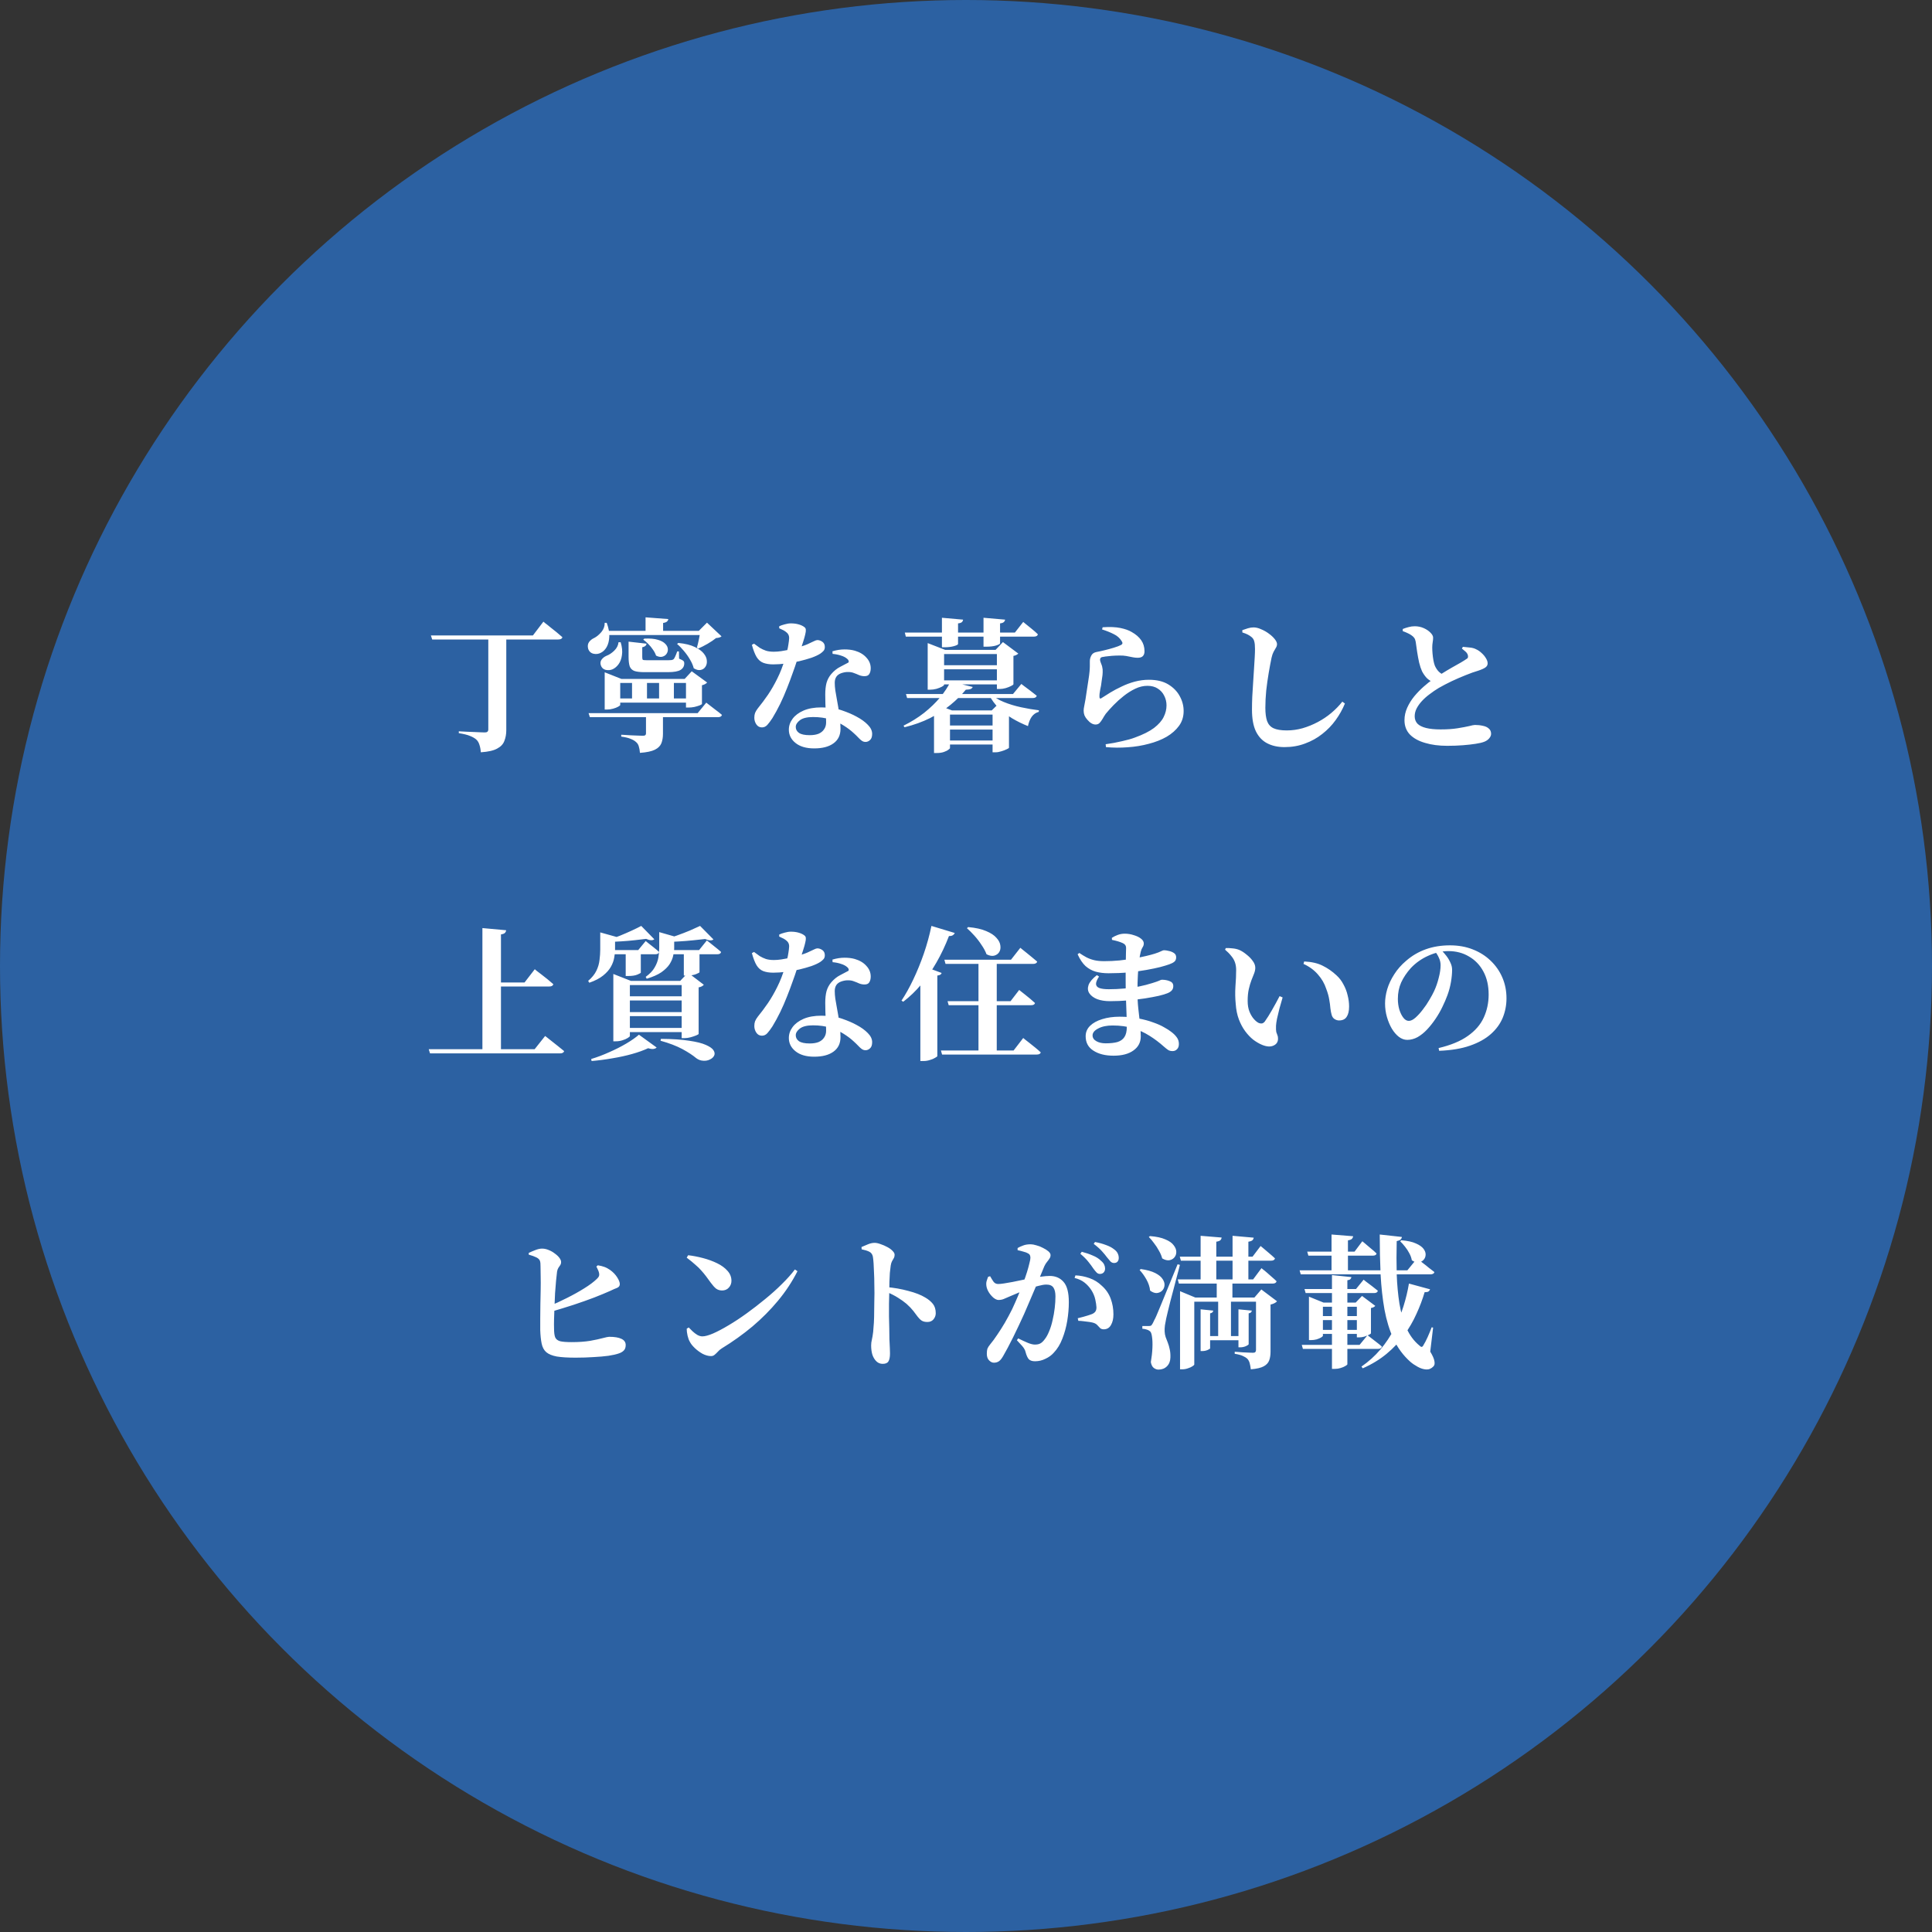 <svg width="188" height="188" viewBox="0 0 188 188" fill="none" xmlns="http://www.w3.org/2000/svg">
<rect x="0" y="0" width="188" height="188" fill="#333333" stroke="none"/>
<circle cx="94" cy="94" r="94" fill="#2C61A2"/>
<path d="M41.93 61.836H51.856L52.878 60.492C52.878 60.492 52.939 60.543 53.06 60.646C53.191 60.739 53.349 60.865 53.536 61.024C53.732 61.173 53.937 61.337 54.152 61.514C54.367 61.691 54.558 61.855 54.726 62.004C54.689 62.153 54.553 62.228 54.32 62.228H42.056L41.93 61.836ZM47.516 61.892H49.266V71.048C49.266 71.431 49.205 71.776 49.084 72.084C48.972 72.401 48.739 72.653 48.384 72.84C48.039 73.036 47.507 73.157 46.788 73.204C46.769 72.924 46.723 72.677 46.648 72.462C46.583 72.247 46.475 72.075 46.326 71.944C46.167 71.813 45.967 71.701 45.724 71.608C45.481 71.505 45.122 71.417 44.646 71.342V71.16C44.646 71.16 44.716 71.165 44.856 71.174C44.996 71.183 45.178 71.193 45.402 71.202C45.626 71.211 45.855 71.221 46.088 71.23C46.321 71.239 46.536 71.249 46.732 71.258C46.928 71.267 47.073 71.272 47.166 71.272C47.297 71.272 47.385 71.249 47.432 71.202C47.488 71.146 47.516 71.071 47.516 70.978V61.892ZM57.274 69.396H67.886L68.726 68.374C68.726 68.374 68.81 68.439 68.978 68.57C69.155 68.701 69.361 68.859 69.594 69.046C69.837 69.223 70.056 69.396 70.252 69.564C70.215 69.713 70.084 69.788 69.86 69.788H57.4L57.274 69.396ZM60.186 62.494H60.396C60.536 62.961 60.578 63.376 60.522 63.74C60.475 64.095 60.368 64.389 60.2 64.622C60.032 64.855 59.836 65.023 59.612 65.126C59.397 65.219 59.169 65.238 58.926 65.182C58.693 65.117 58.539 64.967 58.464 64.734C58.399 64.519 58.427 64.333 58.548 64.174C58.669 64.015 58.828 63.894 59.024 63.81C59.276 63.717 59.523 63.553 59.766 63.32C60.018 63.077 60.158 62.802 60.186 62.494ZM59.78 67.968H67.69V68.374H59.78V67.968ZM58.842 66.064V65.42L60.466 66.064H67.424V66.456H60.354V68.598C60.354 68.635 60.289 68.691 60.158 68.766C60.027 68.841 59.859 68.906 59.654 68.962C59.458 69.018 59.257 69.046 59.052 69.046H58.842V66.064ZM66.752 66.064H66.626L67.312 65.322L68.81 66.414C68.773 66.461 68.707 66.512 68.614 66.568C68.53 66.615 68.427 66.652 68.306 66.68V68.5C68.306 68.528 68.231 68.575 68.082 68.64C67.933 68.696 67.76 68.747 67.564 68.794C67.368 68.831 67.186 68.85 67.018 68.85H66.752V66.064ZM61.502 66.064H62.958V68.234H61.502V66.064ZM64.134 66.064H65.576V68.234H64.134V66.064ZM62.86 69.452H64.512V71.398C64.512 71.753 64.461 72.061 64.358 72.322C64.255 72.583 64.045 72.793 63.728 72.952C63.411 73.111 62.925 73.213 62.272 73.26C62.253 73.017 62.216 72.807 62.16 72.63C62.113 72.453 62.02 72.308 61.88 72.196C61.759 72.084 61.591 71.986 61.376 71.902C61.171 71.809 60.863 71.734 60.452 71.678V71.496C60.452 71.496 60.541 71.501 60.718 71.51C60.905 71.519 61.124 71.533 61.376 71.552C61.628 71.561 61.866 71.571 62.09 71.58C62.314 71.589 62.473 71.594 62.566 71.594C62.678 71.594 62.753 71.575 62.79 71.538C62.837 71.501 62.86 71.449 62.86 71.384V69.452ZM61.166 62.438L62.916 62.634C62.888 62.821 62.748 62.937 62.496 62.984V63.936C62.496 64.076 62.515 64.165 62.552 64.202C62.589 64.23 62.706 64.244 62.902 64.244H65.072C65.184 64.244 65.277 64.239 65.352 64.23C65.436 64.211 65.501 64.183 65.548 64.146C65.632 64.062 65.749 63.81 65.898 63.39H66.066L66.08 64.09C66.304 64.183 66.444 64.258 66.5 64.314C66.556 64.361 66.584 64.44 66.584 64.552C66.584 64.823 66.467 65.033 66.234 65.182C66.001 65.331 65.585 65.406 64.988 65.406H62.72C62.291 65.406 61.964 65.369 61.74 65.294C61.516 65.21 61.362 65.061 61.278 64.846C61.203 64.622 61.166 64.309 61.166 63.908V62.438ZM62.692 62.144C63.243 62.116 63.681 62.153 64.008 62.256C64.335 62.349 64.577 62.48 64.736 62.648C64.895 62.807 64.979 62.979 64.988 63.166C64.997 63.343 64.951 63.502 64.848 63.642C64.755 63.773 64.615 63.861 64.428 63.908C64.251 63.945 64.055 63.908 63.84 63.796C63.775 63.6 63.672 63.404 63.532 63.208C63.401 63.012 63.252 62.83 63.084 62.662C62.916 62.494 62.753 62.354 62.594 62.242L62.692 62.144ZM66.01 62.564C66.673 62.629 67.205 62.76 67.606 62.956C68.007 63.143 68.301 63.357 68.488 63.6C68.675 63.833 68.773 64.067 68.782 64.3C68.801 64.524 68.754 64.72 68.642 64.888C68.53 65.056 68.371 65.159 68.166 65.196C67.97 65.233 67.751 65.177 67.508 65.028C67.433 64.739 67.307 64.449 67.13 64.16C66.962 63.871 66.766 63.595 66.542 63.334C66.327 63.073 66.108 62.849 65.884 62.662L66.01 62.564ZM58.842 61.388H68.852V61.794H58.842V61.388ZM62.818 60.072L65.03 60.24C65.021 60.333 64.979 60.413 64.904 60.478C64.839 60.543 64.713 60.59 64.526 60.618V61.64H62.818V60.072ZM58.842 60.604H59.038C59.225 61.108 59.309 61.561 59.29 61.962C59.271 62.354 59.187 62.685 59.038 62.956C58.889 63.217 58.702 63.404 58.478 63.516C58.254 63.637 58.011 63.67 57.75 63.614C57.489 63.549 57.316 63.385 57.232 63.124C57.167 62.872 57.195 62.657 57.316 62.48C57.447 62.303 57.619 62.167 57.834 62.074C58.067 61.953 58.296 61.761 58.52 61.5C58.744 61.229 58.851 60.931 58.842 60.604ZM68.152 61.388H67.998L68.796 60.59L70.21 61.92C70.117 62.013 69.939 62.069 69.678 62.088C69.463 62.265 69.188 62.452 68.852 62.648C68.525 62.835 68.222 62.989 67.942 63.11L67.816 63.012C67.881 62.788 67.947 62.517 68.012 62.2C68.077 61.873 68.124 61.603 68.152 61.388ZM79.226 72.826C78.451 72.826 77.845 72.649 77.406 72.294C76.977 71.949 76.762 71.519 76.762 71.006C76.762 70.623 76.883 70.269 77.126 69.942C77.369 69.615 77.723 69.349 78.19 69.144C78.666 68.939 79.245 68.836 79.926 68.836C80.71 68.836 81.382 68.934 81.942 69.13C82.511 69.326 82.987 69.531 83.37 69.746C83.809 69.979 84.168 70.241 84.448 70.53C84.728 70.81 84.868 71.104 84.868 71.412C84.868 71.692 84.798 71.893 84.658 72.014C84.527 72.135 84.383 72.196 84.224 72.196C84.084 72.196 83.958 72.154 83.846 72.07C83.743 71.995 83.631 71.893 83.51 71.762C83.389 71.631 83.239 71.487 83.062 71.328C82.791 71.076 82.469 70.833 82.096 70.6C81.723 70.357 81.289 70.161 80.794 70.012C80.309 69.853 79.749 69.774 79.114 69.774C78.535 69.774 78.111 69.877 77.84 70.082C77.569 70.287 77.434 70.507 77.434 70.74C77.434 70.973 77.537 71.165 77.742 71.314C77.957 71.463 78.307 71.538 78.792 71.538C79.137 71.538 79.427 71.491 79.66 71.398C79.893 71.295 80.071 71.151 80.192 70.964C80.323 70.777 80.388 70.553 80.388 70.292C80.388 70.04 80.379 69.76 80.36 69.452C80.351 69.135 80.337 68.813 80.318 68.486C80.309 68.159 80.304 67.861 80.304 67.59C80.304 67.142 80.346 66.759 80.43 66.442C80.523 66.125 80.673 65.845 80.878 65.602C81.149 65.285 81.443 65.047 81.76 64.888C82.077 64.72 82.343 64.58 82.558 64.468C82.595 64.412 82.6 64.351 82.572 64.286C82.553 64.221 82.507 64.16 82.432 64.104C82.283 63.973 82.087 63.871 81.844 63.796C81.601 63.712 81.326 63.656 81.018 63.628L81.004 63.376C81.405 63.255 81.797 63.194 82.18 63.194C82.563 63.194 82.899 63.236 83.188 63.32C83.664 63.46 84.037 63.684 84.308 63.992C84.588 64.291 84.728 64.636 84.728 65.028C84.728 65.252 84.681 65.439 84.588 65.588C84.504 65.728 84.35 65.798 84.126 65.798C83.949 65.798 83.776 65.765 83.608 65.7C83.449 65.625 83.277 65.555 83.09 65.49C82.913 65.415 82.693 65.383 82.432 65.392C82.236 65.401 82.035 65.443 81.83 65.518C81.634 65.593 81.485 65.705 81.382 65.854C81.279 66.013 81.228 66.209 81.228 66.442C81.228 66.666 81.247 66.913 81.284 67.184C81.312 67.371 81.354 67.613 81.41 67.912C81.466 68.201 81.522 68.519 81.578 68.864C81.634 69.209 81.681 69.559 81.718 69.914C81.765 70.269 81.788 70.605 81.788 70.922C81.788 71.538 81.559 72.009 81.102 72.336C80.654 72.663 80.029 72.826 79.226 72.826ZM74.144 70.782C73.911 70.782 73.729 70.684 73.598 70.488C73.467 70.292 73.402 70.077 73.402 69.844C73.402 69.667 73.425 69.513 73.472 69.382C73.528 69.242 73.617 69.093 73.738 68.934C74.074 68.523 74.405 68.08 74.732 67.604C75.059 67.119 75.362 66.591 75.642 66.022C75.931 65.443 76.174 64.818 76.37 64.146C76.454 63.885 76.524 63.633 76.58 63.39C76.645 63.147 76.692 62.919 76.72 62.704C76.757 62.48 76.781 62.279 76.79 62.102C76.79 61.953 76.762 61.831 76.706 61.738C76.65 61.635 76.561 61.542 76.44 61.458C76.328 61.374 76.211 61.309 76.09 61.262C75.978 61.206 75.889 61.164 75.824 61.136V60.94C75.955 60.875 76.127 60.814 76.342 60.758C76.566 60.693 76.771 60.66 76.958 60.66C77.238 60.66 77.49 60.693 77.714 60.758C77.947 60.823 78.134 60.912 78.274 61.024C78.358 61.08 78.405 61.164 78.414 61.276C78.423 61.388 78.405 61.537 78.358 61.724C78.321 61.901 78.255 62.135 78.162 62.424C78.069 62.704 77.957 63.049 77.826 63.46C77.761 63.656 77.667 63.936 77.546 64.3C77.434 64.655 77.294 65.061 77.126 65.518C76.967 65.975 76.785 66.461 76.58 66.974C76.384 67.478 76.165 67.982 75.922 68.486C75.679 68.981 75.427 69.443 75.166 69.872C74.989 70.143 74.825 70.362 74.676 70.53C74.527 70.698 74.349 70.782 74.144 70.782ZM75.25 64.65C74.867 64.65 74.541 64.599 74.27 64.496C74.009 64.393 73.794 64.207 73.626 63.936C73.458 63.656 73.304 63.259 73.164 62.746L73.374 62.634C73.57 62.783 73.757 62.919 73.934 63.04C74.121 63.152 74.321 63.245 74.536 63.32C74.751 63.385 75.007 63.418 75.306 63.418C75.53 63.418 75.768 63.399 76.02 63.362C76.272 63.325 76.51 63.283 76.734 63.236C76.967 63.18 77.159 63.133 77.308 63.096C77.84 62.956 78.251 62.825 78.54 62.704C78.829 62.573 79.049 62.471 79.198 62.396C79.347 62.321 79.459 62.284 79.534 62.284C79.702 62.284 79.865 62.34 80.024 62.452C80.183 62.564 80.262 62.732 80.262 62.956C80.262 63.115 80.22 63.241 80.136 63.334C80.052 63.427 79.949 63.516 79.828 63.6C79.613 63.74 79.324 63.875 78.96 64.006C78.596 64.127 78.199 64.239 77.77 64.342C77.341 64.435 76.907 64.51 76.468 64.566C76.039 64.622 75.633 64.65 75.25 64.65ZM91.658 61.556V60.114L93.716 60.296C93.707 60.389 93.669 60.469 93.604 60.534C93.539 60.599 93.413 60.641 93.226 60.66V61.556H95.704V60.114L97.804 60.296C97.795 60.389 97.753 60.469 97.678 60.534C97.613 60.599 97.491 60.641 97.314 60.66V61.556H98.756L99.568 60.52C99.568 60.52 99.647 60.585 99.806 60.716C99.974 60.847 100.17 61.005 100.394 61.192C100.627 61.379 100.828 61.556 100.996 61.724C100.977 61.799 100.935 61.855 100.87 61.892C100.805 61.929 100.721 61.948 100.618 61.948H97.314V62.606C97.314 62.662 97.183 62.732 96.922 62.816C96.67 62.891 96.353 62.928 95.97 62.928H95.704V61.948H93.226V62.662C93.226 62.727 93.095 62.797 92.834 62.872C92.573 62.947 92.269 62.984 91.924 62.984H91.658V61.948H88.144L88.046 61.556H91.658ZM93.982 67.114C93.571 67.618 93.077 68.108 92.498 68.584C91.919 69.06 91.257 69.489 90.51 69.872C89.763 70.245 88.933 70.544 88.018 70.768L87.92 70.614C88.657 70.25 89.325 69.835 89.922 69.368C90.519 68.892 91.037 68.393 91.476 67.87C91.915 67.338 92.255 66.82 92.498 66.316L94.654 66.848C94.617 66.932 94.551 66.997 94.458 67.044C94.365 67.081 94.206 67.105 93.982 67.114ZM96.418 67.534C96.726 67.833 97.141 68.089 97.664 68.304C98.187 68.519 98.751 68.691 99.358 68.822C99.965 68.953 100.543 69.051 101.094 69.116L101.08 69.27C100.8 69.345 100.571 69.503 100.394 69.746C100.226 69.989 100.105 70.292 100.03 70.656C99.489 70.441 98.975 70.189 98.49 69.9C98.014 69.611 97.58 69.279 97.188 68.906C96.805 68.523 96.493 68.099 96.25 67.632L96.418 67.534ZM99.386 66.554C99.386 66.554 99.47 66.619 99.638 66.75C99.806 66.871 100.007 67.021 100.24 67.198C100.473 67.375 100.688 67.543 100.884 67.702C100.847 67.851 100.716 67.926 100.492 67.926H88.27L88.158 67.534H98.574L99.386 66.554ZM91.868 66.638C91.868 66.685 91.798 66.745 91.658 66.82C91.518 66.895 91.341 66.965 91.126 67.03C90.921 67.086 90.706 67.114 90.482 67.114H90.272V63.236V62.578L91.966 63.236H97.986V63.642H91.868V66.638ZM96.502 69.13L97.16 68.486L98.434 69.452C98.397 69.517 98.313 69.564 98.182 69.592V72.756C98.182 72.793 98.107 72.845 97.958 72.91C97.809 72.985 97.636 73.05 97.44 73.106C97.244 73.171 97.057 73.204 96.88 73.204H96.586V69.13H96.502ZM96.88 63.236L97.594 62.48L99.092 63.6C99.055 63.637 98.994 63.679 98.91 63.726C98.835 63.773 98.737 63.805 98.616 63.824V66.582C98.616 66.619 98.541 66.675 98.392 66.75C98.252 66.825 98.075 66.895 97.86 66.96C97.655 67.016 97.463 67.044 97.286 67.044H97.006V63.236H96.88ZM97.958 66.204V66.596H91.028V66.204H97.958ZM97.944 64.734V65.126H91.028V64.734H97.944ZM92.442 72.798C92.442 72.826 92.391 72.877 92.288 72.952C92.185 73.036 92.036 73.111 91.84 73.176C91.653 73.241 91.429 73.274 91.168 73.274H90.888V69.326L91.448 68.682L92.638 69.13H92.442V72.798ZM97.272 72.056V72.448H91.588V72.056H97.272ZM97.244 70.6V70.992H91.574V70.6H97.244ZM97.23 69.13V69.536H91.532V69.13H97.23ZM107.59 72.42C108.141 72.345 108.668 72.247 109.172 72.126C109.685 72.014 110.101 71.897 110.418 71.776C111.221 71.487 111.846 71.174 112.294 70.838C112.742 70.493 113.055 70.138 113.232 69.774C113.419 69.401 113.512 69.023 113.512 68.64C113.512 68.304 113.437 67.991 113.288 67.702C113.148 67.413 112.938 67.179 112.658 67.002C112.387 66.825 112.051 66.736 111.65 66.736C111.258 66.736 110.866 66.829 110.474 67.016C110.082 67.203 109.704 67.441 109.34 67.73C108.985 68.01 108.659 68.304 108.36 68.612C108.061 68.92 107.809 69.2 107.604 69.452C107.492 69.611 107.389 69.774 107.296 69.942C107.203 70.101 107.105 70.236 107.002 70.348C106.899 70.451 106.769 70.502 106.61 70.502C106.339 70.502 106.073 70.348 105.812 70.04C105.691 69.909 105.597 69.769 105.532 69.62C105.476 69.471 105.448 69.317 105.448 69.158C105.448 69.027 105.467 68.878 105.504 68.71C105.541 68.533 105.583 68.309 105.63 68.038C105.667 67.814 105.709 67.534 105.756 67.198C105.812 66.862 105.863 66.526 105.91 66.19C105.966 65.845 106.003 65.56 106.022 65.336C106.041 65.131 106.05 64.958 106.05 64.818C106.05 64.678 106.05 64.519 106.05 64.342C106.05 64.155 106.097 63.973 106.19 63.796C106.283 63.609 106.451 63.493 106.694 63.446C106.899 63.409 107.156 63.353 107.464 63.278C107.781 63.203 108.089 63.119 108.388 63.026C108.696 62.933 108.929 62.844 109.088 62.76C109.247 62.676 109.265 62.55 109.144 62.382C108.967 62.093 108.715 61.869 108.388 61.71C108.061 61.542 107.679 61.388 107.24 61.248L107.296 61.038C107.996 60.991 108.57 61.015 109.018 61.108C109.475 61.201 109.844 61.332 110.124 61.5C110.525 61.724 110.833 61.99 111.048 62.298C111.263 62.606 111.37 62.965 111.37 63.376C111.37 63.572 111.319 63.726 111.216 63.838C111.113 63.95 110.945 64.006 110.712 64.006C110.553 64.006 110.404 63.992 110.264 63.964C110.133 63.936 109.989 63.908 109.83 63.88C109.681 63.843 109.499 63.815 109.284 63.796C109.069 63.787 108.831 63.787 108.57 63.796C108.318 63.805 108.08 63.824 107.856 63.852C107.641 63.871 107.473 63.894 107.352 63.922C107.231 63.931 107.147 63.964 107.1 64.02C107.063 64.076 107.044 64.127 107.044 64.174C107.044 64.286 107.081 64.426 107.156 64.594C107.231 64.762 107.277 64.944 107.296 65.14C107.305 65.336 107.301 65.523 107.282 65.7C107.263 65.868 107.235 66.064 107.198 66.288C107.17 66.568 107.123 66.843 107.058 67.114C107.002 67.385 106.979 67.623 106.988 67.828C106.997 67.977 107.058 68.015 107.17 67.94C107.422 67.781 107.711 67.599 108.038 67.394C108.374 67.189 108.743 66.993 109.144 66.806C109.545 66.61 109.97 66.451 110.418 66.33C110.875 66.209 111.337 66.148 111.804 66.148C112.56 66.148 113.185 66.297 113.68 66.596C114.175 66.895 114.548 67.277 114.8 67.744C115.052 68.201 115.178 68.682 115.178 69.186C115.178 69.737 115.029 70.217 114.73 70.628C114.431 71.039 114.03 71.393 113.526 71.692C113.022 71.981 112.443 72.21 111.79 72.378C111.137 72.555 110.455 72.667 109.746 72.714C109.037 72.77 108.327 72.765 107.618 72.7L107.59 72.42ZM124.992 72.7C124.339 72.7 123.774 72.574 123.298 72.322C122.831 72.079 122.467 71.692 122.206 71.16C121.954 70.628 121.828 69.928 121.828 69.06C121.828 68.659 121.837 68.234 121.856 67.786C121.884 67.329 121.912 66.876 121.94 66.428C121.968 65.971 121.996 65.532 122.024 65.112C122.052 64.692 122.075 64.314 122.094 63.978C122.113 63.642 122.122 63.371 122.122 63.166C122.122 62.83 122.099 62.583 122.052 62.424C122.015 62.256 121.931 62.116 121.8 62.004C121.679 61.901 121.553 61.817 121.422 61.752C121.301 61.687 121.123 61.617 120.89 61.542V61.318C121.077 61.253 121.259 61.192 121.436 61.136C121.623 61.08 121.805 61.052 121.982 61.052C122.215 61.052 122.463 61.113 122.724 61.234C122.995 61.346 123.242 61.486 123.466 61.654C123.699 61.822 123.891 61.999 124.04 62.186C124.189 62.373 124.264 62.536 124.264 62.676C124.264 62.807 124.227 62.928 124.152 63.04C124.087 63.152 124.012 63.283 123.928 63.432C123.853 63.572 123.788 63.763 123.732 64.006C123.639 64.454 123.545 64.953 123.452 65.504C123.359 66.055 123.279 66.619 123.214 67.198C123.158 67.777 123.13 68.337 123.13 68.878C123.13 69.41 123.186 69.839 123.298 70.166C123.419 70.493 123.629 70.726 123.928 70.866C124.236 71.006 124.665 71.076 125.216 71.076C125.729 71.076 126.238 71.006 126.742 70.866C127.255 70.717 127.75 70.516 128.226 70.264C128.702 70.012 129.141 69.718 129.542 69.382C129.953 69.037 130.312 68.668 130.62 68.276L130.872 68.458C130.639 69.027 130.335 69.569 129.962 70.082C129.598 70.586 129.164 71.034 128.66 71.426C128.165 71.818 127.61 72.126 126.994 72.35C126.387 72.583 125.72 72.7 124.992 72.7ZM140.826 72.574C140.023 72.574 139.309 72.481 138.684 72.294C138.059 72.117 137.564 71.846 137.2 71.482C136.845 71.109 136.668 70.642 136.668 70.082C136.668 69.662 136.757 69.256 136.934 68.864C137.111 68.472 137.34 68.103 137.62 67.758C137.909 67.413 138.213 67.1 138.53 66.82C138.847 66.54 139.146 66.302 139.426 66.106C139.687 65.929 139.981 65.742 140.308 65.546C140.635 65.341 140.961 65.145 141.288 64.958C141.615 64.771 141.904 64.608 142.156 64.468C142.408 64.319 142.585 64.207 142.688 64.132C142.781 64.085 142.833 64.029 142.842 63.964C142.861 63.899 142.856 63.819 142.828 63.726C142.781 63.595 142.702 63.483 142.59 63.39C142.478 63.287 142.366 63.194 142.254 63.11L142.352 62.942C142.595 62.961 142.823 62.984 143.038 63.012C143.262 63.031 143.463 63.087 143.64 63.18C143.827 63.264 144.004 63.385 144.172 63.544C144.349 63.703 144.489 63.871 144.592 64.048C144.704 64.225 144.76 64.393 144.76 64.552C144.76 64.711 144.69 64.841 144.55 64.944C144.41 65.047 144.172 65.154 143.836 65.266C143.481 65.369 143.075 65.513 142.618 65.7C142.17 65.877 141.717 66.073 141.26 66.288C140.812 66.503 140.392 66.722 140 66.946C139.692 67.133 139.398 67.333 139.118 67.548C138.838 67.753 138.586 67.977 138.362 68.22C138.147 68.453 137.975 68.696 137.844 68.948C137.723 69.191 137.662 69.443 137.662 69.704C137.662 69.984 137.751 70.222 137.928 70.418C138.115 70.605 138.395 70.745 138.768 70.838C139.141 70.931 139.613 70.978 140.182 70.978C140.826 70.978 141.377 70.941 141.834 70.866C142.301 70.791 142.674 70.721 142.954 70.656C143.234 70.581 143.425 70.544 143.528 70.544C143.799 70.544 144.055 70.572 144.298 70.628C144.541 70.675 144.732 70.763 144.872 70.894C145.021 71.015 145.096 71.188 145.096 71.412C145.096 71.561 145.031 71.711 144.9 71.86C144.779 72 144.62 72.107 144.424 72.182C144.237 72.257 143.962 72.322 143.598 72.378C143.243 72.434 142.828 72.481 142.352 72.518C141.885 72.555 141.377 72.574 140.826 72.574ZM139.524 66.414C139.244 66.302 139.011 66.153 138.824 65.966C138.647 65.77 138.497 65.555 138.376 65.322C138.273 65.098 138.18 64.818 138.096 64.482C138.021 64.146 137.956 63.796 137.9 63.432C137.844 63.068 137.797 62.741 137.76 62.452C137.732 62.293 137.685 62.167 137.62 62.074C137.555 61.981 137.452 61.887 137.312 61.794C137.2 61.719 137.069 61.649 136.92 61.584C136.78 61.519 136.64 61.463 136.5 61.416V61.206C136.687 61.131 136.873 61.071 137.06 61.024C137.256 60.968 137.457 60.94 137.662 60.94C137.979 60.94 138.273 61.001 138.544 61.122C138.815 61.243 139.034 61.393 139.202 61.57C139.37 61.738 139.454 61.897 139.454 62.046C139.454 62.186 139.44 62.335 139.412 62.494C139.384 62.653 139.37 62.825 139.37 63.012C139.37 63.189 139.379 63.385 139.398 63.6C139.417 63.815 139.445 64.029 139.482 64.244C139.519 64.449 139.566 64.627 139.622 64.776C139.725 65.009 139.855 65.205 140.014 65.364C140.173 65.513 140.364 65.635 140.588 65.728L139.524 66.414ZM46.942 90.31L49.252 90.52C49.243 90.623 49.201 90.711 49.126 90.786C49.061 90.851 48.935 90.898 48.748 90.926V102.322H46.942V90.31ZM47.95 95.602H51.044L52.038 94.314C52.038 94.314 52.099 94.365 52.22 94.468C52.351 94.561 52.509 94.683 52.696 94.832C52.883 94.972 53.079 95.126 53.284 95.294C53.489 95.462 53.676 95.621 53.844 95.77C53.807 95.919 53.676 95.994 53.452 95.994H47.95V95.602ZM41.72 102.098H52.024L53.046 100.81C53.046 100.81 53.107 100.857 53.228 100.95C53.349 101.043 53.508 101.169 53.704 101.328C53.9 101.477 54.101 101.636 54.306 101.804C54.521 101.972 54.717 102.131 54.894 102.28C54.857 102.429 54.721 102.504 54.488 102.504H41.846L41.72 102.098ZM66.542 92.452H68.068V94.608C68.068 94.636 67.956 94.697 67.732 94.79C67.508 94.883 67.205 94.93 66.822 94.93H66.542V92.452ZM64.148 90.702L65.954 91.22C65.926 91.313 65.809 91.374 65.604 91.402V92.27C65.604 92.485 65.571 92.727 65.506 92.998C65.45 93.269 65.333 93.544 65.156 93.824C64.979 94.095 64.713 94.356 64.358 94.608C64.003 94.851 63.527 95.061 62.93 95.238L62.832 95.056C63.233 94.767 63.523 94.463 63.7 94.146C63.887 93.829 64.008 93.511 64.064 93.194C64.12 92.867 64.148 92.555 64.148 92.256V90.702ZM64.792 92.452H68.026L68.782 91.514C68.782 91.514 68.861 91.575 69.02 91.696C69.179 91.817 69.365 91.967 69.58 92.144C69.795 92.312 69.991 92.475 70.168 92.634C70.14 92.783 70.014 92.858 69.79 92.858H64.792V92.452ZM68.124 90.1L69.426 91.416C69.258 91.547 68.987 91.533 68.614 91.374C68.278 91.411 67.886 91.453 67.438 91.5C66.99 91.547 66.523 91.584 66.038 91.612C65.562 91.64 65.1 91.659 64.652 91.668L64.582 91.458C64.983 91.337 65.408 91.197 65.856 91.038C66.304 90.879 66.729 90.716 67.13 90.548C67.531 90.371 67.863 90.221 68.124 90.1ZM60.886 92.452H62.356V94.65C62.356 94.678 62.249 94.739 62.034 94.832C61.819 94.925 61.521 94.972 61.138 94.972H60.886V92.452ZM58.408 90.73L60.214 91.234C60.186 91.327 60.065 91.388 59.85 91.416V92.41C59.85 92.643 59.822 92.905 59.766 93.194C59.719 93.483 59.612 93.777 59.444 94.076C59.276 94.375 59.024 94.659 58.688 94.93C58.352 95.201 57.904 95.434 57.344 95.63L57.232 95.448C57.596 95.14 57.862 94.813 58.03 94.468C58.198 94.123 58.301 93.773 58.338 93.418C58.385 93.054 58.408 92.713 58.408 92.396V90.73ZM59.248 92.452H62.104L62.832 91.57C62.832 91.57 62.907 91.631 63.056 91.752C63.205 91.864 63.383 92.004 63.588 92.172C63.793 92.331 63.975 92.485 64.134 92.634C64.106 92.783 63.985 92.858 63.77 92.858H59.248V92.452ZM62.398 90.1L63.672 91.402C63.504 91.533 63.238 91.519 62.874 91.36C62.566 91.397 62.207 91.439 61.796 91.486C61.385 91.533 60.956 91.57 60.508 91.598C60.069 91.626 59.645 91.649 59.234 91.668L59.192 91.458C59.547 91.346 59.925 91.211 60.326 91.052C60.737 90.884 61.124 90.716 61.488 90.548C61.852 90.38 62.155 90.231 62.398 90.1ZM60.48 96.946H67.13V97.352H60.48V96.946ZM60.48 98.486H67.13V98.878H60.48V98.486ZM60.48 100.026H67.13V100.432H60.48V100.026ZM66.332 95.448H66.192L66.948 94.65L68.488 95.826C68.451 95.873 68.385 95.924 68.292 95.98C68.208 96.027 68.105 96.059 67.984 96.078V100.6C67.984 100.637 67.905 100.689 67.746 100.754C67.587 100.819 67.405 100.88 67.2 100.936C66.995 100.992 66.799 101.02 66.612 101.02H66.332V95.448ZM59.682 95.448V94.776L61.39 95.448H67.228V95.854H61.292V100.81C61.292 100.857 61.222 100.922 61.082 101.006C60.951 101.09 60.779 101.165 60.564 101.23C60.359 101.295 60.144 101.328 59.92 101.328H59.682V95.448ZM62.174 100.684L63.896 101.93C63.831 102.005 63.728 102.051 63.588 102.07C63.457 102.089 63.285 102.065 63.07 102C62.631 102.205 62.113 102.392 61.516 102.56C60.919 102.728 60.279 102.868 59.598 102.98C58.917 103.101 58.24 103.19 57.568 103.246L57.526 103.05C58.114 102.873 58.707 102.649 59.304 102.378C59.901 102.117 60.452 101.837 60.956 101.538C61.46 101.239 61.866 100.955 62.174 100.684ZM64.316 101.09C65.445 101.099 66.36 101.16 67.06 101.272C67.769 101.375 68.311 101.51 68.684 101.678C69.067 101.846 69.314 102.019 69.426 102.196C69.547 102.383 69.571 102.555 69.496 102.714C69.421 102.873 69.286 102.999 69.09 103.092C68.894 103.195 68.675 103.237 68.432 103.218C68.189 103.209 67.961 103.125 67.746 102.966C67.429 102.695 66.981 102.401 66.402 102.084C65.823 101.776 65.114 101.505 64.274 101.272L64.316 101.09ZM79.226 102.826C78.451 102.826 77.845 102.649 77.406 102.294C76.977 101.949 76.762 101.519 76.762 101.006C76.762 100.623 76.883 100.269 77.126 99.942C77.369 99.615 77.723 99.349 78.19 99.144C78.666 98.939 79.245 98.836 79.926 98.836C80.71 98.836 81.382 98.934 81.942 99.13C82.511 99.326 82.987 99.531 83.37 99.746C83.809 99.979 84.168 100.241 84.448 100.53C84.728 100.81 84.868 101.104 84.868 101.412C84.868 101.692 84.798 101.893 84.658 102.014C84.527 102.135 84.383 102.196 84.224 102.196C84.084 102.196 83.958 102.154 83.846 102.07C83.743 101.995 83.631 101.893 83.51 101.762C83.389 101.631 83.239 101.487 83.062 101.328C82.791 101.076 82.469 100.833 82.096 100.6C81.723 100.357 81.289 100.161 80.794 100.012C80.309 99.853 79.749 99.774 79.114 99.774C78.535 99.774 78.111 99.877 77.84 100.082C77.569 100.287 77.434 100.507 77.434 100.74C77.434 100.973 77.537 101.165 77.742 101.314C77.957 101.463 78.307 101.538 78.792 101.538C79.137 101.538 79.427 101.491 79.66 101.398C79.893 101.295 80.071 101.151 80.192 100.964C80.323 100.777 80.388 100.553 80.388 100.292C80.388 100.04 80.379 99.76 80.36 99.452C80.351 99.135 80.337 98.813 80.318 98.486C80.309 98.159 80.304 97.861 80.304 97.59C80.304 97.142 80.346 96.759 80.43 96.442C80.523 96.125 80.673 95.845 80.878 95.602C81.149 95.285 81.443 95.047 81.76 94.888C82.077 94.72 82.343 94.58 82.558 94.468C82.595 94.412 82.6 94.351 82.572 94.286C82.553 94.221 82.507 94.16 82.432 94.104C82.283 93.973 82.087 93.871 81.844 93.796C81.601 93.712 81.326 93.656 81.018 93.628L81.004 93.376C81.405 93.255 81.797 93.194 82.18 93.194C82.563 93.194 82.899 93.236 83.188 93.32C83.664 93.46 84.037 93.684 84.308 93.992C84.588 94.291 84.728 94.636 84.728 95.028C84.728 95.252 84.681 95.439 84.588 95.588C84.504 95.728 84.35 95.798 84.126 95.798C83.949 95.798 83.776 95.765 83.608 95.7C83.449 95.625 83.277 95.555 83.09 95.49C82.913 95.415 82.693 95.383 82.432 95.392C82.236 95.401 82.035 95.443 81.83 95.518C81.634 95.593 81.485 95.705 81.382 95.854C81.279 96.013 81.228 96.209 81.228 96.442C81.228 96.666 81.247 96.913 81.284 97.184C81.312 97.371 81.354 97.613 81.41 97.912C81.466 98.201 81.522 98.519 81.578 98.864C81.634 99.209 81.681 99.559 81.718 99.914C81.765 100.269 81.788 100.605 81.788 100.922C81.788 101.538 81.559 102.009 81.102 102.336C80.654 102.663 80.029 102.826 79.226 102.826ZM74.144 100.782C73.911 100.782 73.729 100.684 73.598 100.488C73.467 100.292 73.402 100.077 73.402 99.844C73.402 99.667 73.425 99.513 73.472 99.382C73.528 99.242 73.617 99.093 73.738 98.934C74.074 98.523 74.405 98.08 74.732 97.604C75.059 97.119 75.362 96.591 75.642 96.022C75.931 95.443 76.174 94.818 76.37 94.146C76.454 93.885 76.524 93.633 76.58 93.39C76.645 93.147 76.692 92.919 76.72 92.704C76.757 92.48 76.781 92.279 76.79 92.102C76.79 91.953 76.762 91.831 76.706 91.738C76.65 91.635 76.561 91.542 76.44 91.458C76.328 91.374 76.211 91.309 76.09 91.262C75.978 91.206 75.889 91.164 75.824 91.136V90.94C75.955 90.875 76.127 90.814 76.342 90.758C76.566 90.693 76.771 90.66 76.958 90.66C77.238 90.66 77.49 90.693 77.714 90.758C77.947 90.823 78.134 90.912 78.274 91.024C78.358 91.08 78.405 91.164 78.414 91.276C78.423 91.388 78.405 91.537 78.358 91.724C78.321 91.901 78.255 92.135 78.162 92.424C78.069 92.704 77.957 93.049 77.826 93.46C77.761 93.656 77.667 93.936 77.546 94.3C77.434 94.655 77.294 95.061 77.126 95.518C76.967 95.975 76.785 96.461 76.58 96.974C76.384 97.478 76.165 97.982 75.922 98.486C75.679 98.981 75.427 99.443 75.166 99.872C74.989 100.143 74.825 100.362 74.676 100.53C74.527 100.698 74.349 100.782 74.144 100.782ZM75.25 94.65C74.867 94.65 74.541 94.599 74.27 94.496C74.009 94.393 73.794 94.207 73.626 93.936C73.458 93.656 73.304 93.259 73.164 92.746L73.374 92.634C73.57 92.783 73.757 92.919 73.934 93.04C74.121 93.152 74.321 93.245 74.536 93.32C74.751 93.385 75.007 93.418 75.306 93.418C75.53 93.418 75.768 93.399 76.02 93.362C76.272 93.325 76.51 93.283 76.734 93.236C76.967 93.18 77.159 93.133 77.308 93.096C77.84 92.956 78.251 92.825 78.54 92.704C78.829 92.573 79.049 92.471 79.198 92.396C79.347 92.321 79.459 92.284 79.534 92.284C79.702 92.284 79.865 92.34 80.024 92.452C80.183 92.564 80.262 92.732 80.262 92.956C80.262 93.115 80.22 93.241 80.136 93.334C80.052 93.427 79.949 93.516 79.828 93.6C79.613 93.74 79.324 93.875 78.96 94.006C78.596 94.127 78.199 94.239 77.77 94.342C77.341 94.435 76.907 94.51 76.468 94.566C76.039 94.622 75.633 94.65 75.25 94.65ZM91.896 93.39H98.378L99.288 92.228C99.288 92.228 99.344 92.275 99.456 92.368C99.568 92.452 99.708 92.564 99.876 92.704C100.044 92.835 100.221 92.979 100.408 93.138C100.595 93.287 100.767 93.432 100.926 93.572C100.889 93.721 100.753 93.796 100.52 93.796H92.008L91.896 93.39ZM92.204 97.422H98.336L99.176 96.33C99.176 96.33 99.227 96.372 99.33 96.456C99.433 96.531 99.563 96.633 99.722 96.764C99.89 96.895 100.063 97.035 100.24 97.184C100.417 97.333 100.576 97.473 100.716 97.604C100.679 97.744 100.553 97.814 100.338 97.814H92.316L92.204 97.422ZM91.56 102.224H98.63L99.568 101.006C99.568 101.006 99.624 101.053 99.736 101.146C99.857 101.239 100.007 101.356 100.184 101.496C100.361 101.636 100.548 101.785 100.744 101.944C100.94 102.103 101.117 102.257 101.276 102.406C101.239 102.546 101.108 102.616 100.884 102.616H91.672L91.56 102.224ZM94.206 90.212C94.934 90.277 95.522 90.408 95.97 90.604C96.418 90.791 96.749 91.01 96.964 91.262C97.188 91.505 97.314 91.752 97.342 92.004C97.379 92.256 97.342 92.471 97.23 92.648C97.118 92.825 96.95 92.942 96.726 92.998C96.511 93.045 96.269 92.998 95.998 92.858C95.886 92.559 95.723 92.256 95.508 91.948C95.303 91.631 95.074 91.332 94.822 91.052C94.57 90.772 94.327 90.529 94.094 90.324L94.206 90.212ZM95.214 93.502H96.992V102.462H95.214V93.502ZM89.558 94.608L89.978 94.062L91.63 94.678C91.611 94.743 91.569 94.799 91.504 94.846C91.439 94.883 91.341 94.911 91.21 94.93V102.77C91.201 102.807 91.126 102.863 90.986 102.938C90.855 103.022 90.687 103.092 90.482 103.148C90.286 103.213 90.081 103.246 89.866 103.246H89.558V94.608ZM90.636 90.1L92.904 90.786C92.867 90.879 92.801 90.954 92.708 91.01C92.624 91.066 92.503 91.089 92.344 91.08C91.989 92.004 91.583 92.863 91.126 93.656C90.678 94.44 90.183 95.154 89.642 95.798C89.11 96.433 88.527 96.993 87.892 97.478L87.724 97.366C88.116 96.778 88.499 96.092 88.872 95.308C89.245 94.524 89.586 93.689 89.894 92.802C90.202 91.906 90.449 91.005 90.636 90.1ZM108.36 102.728C107.557 102.728 106.904 102.565 106.4 102.238C105.896 101.921 105.644 101.454 105.644 100.838C105.644 100.437 105.789 100.096 106.078 99.816C106.367 99.536 106.759 99.321 107.254 99.172C107.758 99.013 108.323 98.934 108.948 98.934C109.62 98.934 110.227 98.99 110.768 99.102C111.319 99.205 111.804 99.335 112.224 99.494C112.653 99.643 113.008 99.802 113.288 99.97C113.577 100.129 113.797 100.269 113.946 100.39C114.179 100.558 114.366 100.74 114.506 100.936C114.646 101.123 114.716 101.337 114.716 101.58C114.716 101.813 114.655 101.986 114.534 102.098C114.422 102.219 114.277 102.28 114.1 102.28C113.923 102.28 113.778 102.243 113.666 102.168C113.554 102.093 113.419 101.986 113.26 101.846C112.812 101.445 112.341 101.09 111.846 100.782C111.361 100.474 110.824 100.231 110.236 100.054C109.657 99.877 108.999 99.788 108.262 99.788C107.693 99.788 107.226 99.886 106.862 100.082C106.498 100.269 106.316 100.493 106.316 100.754C106.316 100.987 106.437 101.174 106.68 101.314C106.923 101.454 107.226 101.524 107.59 101.524C108.057 101.524 108.439 101.482 108.738 101.398C109.037 101.305 109.261 101.146 109.41 100.922C109.569 100.689 109.648 100.357 109.648 99.928C109.648 99.564 109.639 99.139 109.62 98.654C109.601 98.159 109.583 97.646 109.564 97.114C109.545 96.573 109.536 96.041 109.536 95.518C109.536 95.219 109.536 94.907 109.536 94.58C109.545 94.244 109.55 93.922 109.55 93.614C109.559 93.297 109.564 93.021 109.564 92.788C109.573 92.555 109.578 92.382 109.578 92.27C109.578 92.13 109.55 92.027 109.494 91.962C109.447 91.887 109.363 91.822 109.242 91.766C109.093 91.701 108.939 91.645 108.78 91.598C108.621 91.551 108.43 91.505 108.206 91.458L108.192 91.262C108.36 91.15 108.547 91.057 108.752 90.982C108.967 90.898 109.2 90.856 109.452 90.856C109.751 90.856 110.04 90.903 110.32 90.996C110.609 91.08 110.843 91.192 111.02 91.332C111.207 91.472 111.3 91.631 111.3 91.808C111.3 91.939 111.263 92.06 111.188 92.172C111.113 92.284 111.053 92.429 111.006 92.606C110.95 92.821 110.894 93.129 110.838 93.53C110.791 93.922 110.754 94.37 110.726 94.874C110.698 95.369 110.684 95.887 110.684 96.428C110.684 97.081 110.712 97.655 110.768 98.15C110.824 98.635 110.875 99.093 110.922 99.522C110.978 99.951 111.006 100.395 111.006 100.852C111.006 101.421 110.773 101.874 110.306 102.21C109.839 102.555 109.191 102.728 108.36 102.728ZM108.01 97.422C107.534 97.422 107.119 97.357 106.764 97.226C106.419 97.086 106.167 96.899 106.008 96.666C105.849 96.433 105.821 96.162 105.924 95.854C106.036 95.546 106.307 95.224 106.736 94.888L106.946 95.028C106.741 95.336 106.643 95.583 106.652 95.77C106.671 95.947 106.783 96.073 106.988 96.148C107.203 96.223 107.506 96.26 107.898 96.26C108.411 96.26 108.915 96.237 109.41 96.19C109.905 96.143 110.381 96.078 110.838 95.994C111.295 95.901 111.729 95.789 112.14 95.658C112.439 95.565 112.653 95.49 112.784 95.434C112.915 95.369 113.003 95.336 113.05 95.336C113.339 95.336 113.596 95.383 113.82 95.476C114.053 95.56 114.17 95.719 114.17 95.952C114.17 96.139 114.114 96.288 114.002 96.4C113.899 96.503 113.764 96.587 113.596 96.652C113.419 96.727 113.139 96.811 112.756 96.904C112.373 96.988 111.921 97.072 111.398 97.156C110.885 97.231 110.334 97.296 109.746 97.352C109.167 97.399 108.589 97.422 108.01 97.422ZM107.87 94.706C107.413 94.706 106.997 94.655 106.624 94.552C106.26 94.449 105.929 94.267 105.63 94.006C105.341 93.735 105.084 93.353 104.86 92.858L105.028 92.732C105.261 92.891 105.49 93.031 105.714 93.152C105.947 93.273 106.199 93.367 106.47 93.432C106.741 93.497 107.067 93.53 107.45 93.53C107.945 93.53 108.439 93.507 108.934 93.46C109.429 93.404 109.895 93.339 110.334 93.264C110.782 93.189 111.179 93.11 111.524 93.026C111.879 92.942 112.159 92.867 112.364 92.802C112.653 92.709 112.859 92.629 112.98 92.564C113.111 92.499 113.204 92.466 113.26 92.466C113.391 92.466 113.549 92.489 113.736 92.536C113.923 92.573 114.086 92.639 114.226 92.732C114.375 92.825 114.45 92.965 114.45 93.152C114.45 93.348 114.389 93.493 114.268 93.586C114.156 93.679 113.993 93.763 113.778 93.838C113.573 93.913 113.279 94.001 112.896 94.104C112.523 94.197 112.075 94.291 111.552 94.384C111.029 94.477 110.455 94.557 109.83 94.622C109.214 94.678 108.561 94.706 107.87 94.706ZM122.822 101.678C122.533 101.557 122.243 101.389 121.954 101.174C121.674 100.95 121.413 100.675 121.17 100.348C120.927 100.021 120.722 99.639 120.554 99.2C120.386 98.752 120.283 98.248 120.246 97.688C120.19 97.137 120.181 96.573 120.218 95.994C120.265 95.406 120.288 94.874 120.288 94.398C120.288 94.118 120.251 93.871 120.176 93.656C120.101 93.432 119.98 93.222 119.812 93.026C119.653 92.821 119.453 92.615 119.21 92.41L119.28 92.256C119.467 92.247 119.681 92.256 119.924 92.284C120.167 92.303 120.391 92.354 120.596 92.438C120.829 92.541 121.063 92.69 121.296 92.886C121.539 93.073 121.739 93.278 121.898 93.502C122.066 93.726 122.15 93.95 122.15 94.174C122.15 94.342 122.113 94.524 122.038 94.72C121.963 94.916 121.875 95.14 121.772 95.392C121.679 95.635 121.595 95.919 121.52 96.246C121.445 96.573 121.408 96.955 121.408 97.394C121.408 97.805 121.469 98.159 121.59 98.458C121.711 98.747 121.856 98.985 122.024 99.172C122.192 99.359 122.351 99.485 122.5 99.55C122.603 99.587 122.701 99.601 122.794 99.592C122.887 99.573 122.976 99.517 123.06 99.424C123.293 99.097 123.531 98.719 123.774 98.29C124.026 97.851 124.273 97.399 124.516 96.932L124.81 97.058C124.707 97.413 124.605 97.772 124.502 98.136C124.409 98.5 124.329 98.831 124.264 99.13C124.208 99.419 124.175 99.648 124.166 99.816C124.157 100.096 124.166 100.301 124.194 100.432C124.231 100.553 124.269 100.656 124.306 100.74C124.343 100.815 124.362 100.927 124.362 101.076C124.362 101.393 124.213 101.617 123.914 101.748C123.625 101.879 123.261 101.855 122.822 101.678ZM130.298 99.298C130.158 99.298 130.018 99.256 129.878 99.172C129.738 99.088 129.64 98.953 129.584 98.766C129.528 98.57 129.486 98.351 129.458 98.108C129.439 97.856 129.402 97.576 129.346 97.268C129.299 96.96 129.201 96.61 129.052 96.218C128.884 95.705 128.613 95.238 128.24 94.818C127.867 94.389 127.4 94.048 126.84 93.796L126.91 93.558C127.647 93.595 128.249 93.735 128.716 93.978C129.192 94.211 129.635 94.519 130.046 94.902C130.326 95.154 130.555 95.453 130.732 95.798C130.919 96.134 131.054 96.489 131.138 96.862C131.231 97.226 131.278 97.585 131.278 97.94C131.278 98.379 131.199 98.715 131.04 98.948C130.891 99.181 130.643 99.298 130.298 99.298ZM139.986 101.986C141.171 101.706 142.119 101.314 142.828 100.81C143.547 100.306 144.065 99.709 144.382 99.018C144.699 98.327 144.858 97.581 144.858 96.778C144.858 95.919 144.69 95.177 144.354 94.552C144.018 93.917 143.551 93.427 142.954 93.082C142.366 92.727 141.694 92.55 140.938 92.55C140.303 92.55 139.655 92.699 138.992 92.998C138.339 93.287 137.769 93.689 137.284 94.202C136.883 94.65 136.57 95.117 136.346 95.602C136.131 96.087 136.024 96.619 136.024 97.198C136.024 97.562 136.071 97.907 136.164 98.234C136.267 98.561 136.397 98.827 136.556 99.032C136.715 99.237 136.892 99.34 137.088 99.34C137.284 99.34 137.499 99.237 137.732 99.032C137.975 98.817 138.213 98.556 138.446 98.248C138.689 97.94 138.903 97.623 139.09 97.296C139.286 96.969 139.44 96.685 139.552 96.442C139.739 96.041 139.888 95.611 140 95.154C140.121 94.697 140.182 94.286 140.182 93.922C140.182 93.67 140.126 93.427 140.014 93.194C139.911 92.961 139.79 92.765 139.65 92.606L140.28 92.494C140.429 92.634 140.583 92.807 140.742 93.012C140.901 93.217 141.031 93.437 141.134 93.67C141.246 93.894 141.302 94.127 141.302 94.37C141.302 94.725 141.265 95.121 141.19 95.56C141.115 95.999 140.999 96.433 140.84 96.862C140.709 97.217 140.546 97.595 140.35 97.996C140.163 98.388 139.939 98.775 139.678 99.158C139.426 99.531 139.155 99.872 138.866 100.18C138.577 100.488 138.269 100.735 137.942 100.922C137.615 101.099 137.279 101.188 136.934 101.188C136.654 101.188 136.383 101.09 136.122 100.894C135.87 100.698 135.641 100.432 135.436 100.096C135.24 99.76 135.081 99.382 134.96 98.962C134.839 98.542 134.778 98.103 134.778 97.646C134.778 97.207 134.848 96.745 134.988 96.26C135.137 95.765 135.366 95.28 135.674 94.804C135.982 94.319 136.369 93.88 136.836 93.488C137.405 92.993 138.045 92.62 138.754 92.368C139.463 92.116 140.243 91.99 141.092 91.99C141.904 91.99 142.641 92.121 143.304 92.382C143.976 92.643 144.555 93.007 145.04 93.474C145.535 93.941 145.917 94.487 146.188 95.112C146.459 95.737 146.594 96.414 146.594 97.142C146.594 97.805 146.473 98.435 146.23 99.032C145.987 99.62 145.605 100.147 145.082 100.614C144.559 101.081 143.883 101.459 143.052 101.748C142.231 102.037 141.227 102.205 140.042 102.252L139.986 101.986ZM56.014 132.112C55.249 132.112 54.637 132.075 54.18 132C53.732 131.916 53.391 131.776 53.158 131.58C52.934 131.384 52.785 131.109 52.71 130.754C52.635 130.399 52.589 129.961 52.57 129.438C52.57 129.102 52.57 128.715 52.57 128.276C52.57 127.837 52.575 127.38 52.584 126.904C52.593 126.428 52.603 125.961 52.612 125.504C52.621 125.037 52.621 124.613 52.612 124.23C52.612 123.838 52.607 123.511 52.598 123.25C52.598 122.979 52.584 122.807 52.556 122.732C52.509 122.573 52.388 122.447 52.192 122.354C52.005 122.261 51.758 122.172 51.45 122.088V121.92C51.618 121.836 51.823 121.747 52.066 121.654C52.318 121.551 52.547 121.5 52.752 121.5C52.967 121.5 53.181 121.547 53.396 121.64C53.611 121.724 53.807 121.836 53.984 121.976C54.171 122.107 54.32 122.247 54.432 122.396C54.544 122.545 54.6 122.681 54.6 122.802C54.6 122.923 54.572 123.026 54.516 123.11C54.46 123.194 54.399 123.283 54.334 123.376C54.278 123.469 54.236 123.586 54.208 123.726C54.18 123.95 54.147 124.249 54.11 124.622C54.073 124.995 54.04 125.401 54.012 125.84C53.993 126.279 53.975 126.717 53.956 127.156C53.937 127.595 53.923 128.001 53.914 128.374C53.905 128.738 53.905 129.037 53.914 129.27C53.914 129.662 53.951 129.951 54.026 130.138C54.11 130.325 54.273 130.451 54.516 130.516C54.759 130.572 55.132 130.6 55.636 130.6C56.317 130.6 56.915 130.558 57.428 130.474C57.941 130.381 58.352 130.292 58.66 130.208C58.977 130.124 59.183 130.082 59.276 130.082C59.799 130.082 60.195 130.147 60.466 130.278C60.746 130.409 60.886 130.609 60.886 130.88C60.886 131.123 60.821 131.305 60.69 131.426C60.569 131.547 60.405 131.641 60.2 131.706C59.957 131.79 59.626 131.865 59.206 131.93C58.786 131.986 58.305 132.028 57.764 132.056C57.223 132.093 56.639 132.112 56.014 132.112ZM53.34 127.142C53.956 126.89 54.567 126.61 55.174 126.302C55.79 125.994 56.35 125.681 56.854 125.364C57.367 125.047 57.773 124.743 58.072 124.454C58.184 124.351 58.254 124.258 58.282 124.174C58.319 124.09 58.319 123.973 58.282 123.824C58.254 123.712 58.212 123.605 58.156 123.502C58.109 123.39 58.067 123.306 58.03 123.25L58.17 123.124C58.413 123.161 58.623 123.213 58.8 123.278C58.987 123.343 59.173 123.441 59.36 123.572C59.659 123.787 59.892 124.029 60.06 124.3C60.228 124.561 60.312 124.781 60.312 124.958C60.312 125.126 60.223 125.247 60.046 125.322C59.869 125.387 59.645 125.485 59.374 125.616C58.935 125.812 58.417 126.027 57.82 126.26C57.232 126.484 56.574 126.717 55.846 126.96C55.127 127.193 54.353 127.431 53.522 127.674L53.34 127.142ZM69.188 131.958C68.927 131.958 68.651 131.883 68.362 131.734C68.082 131.575 67.83 131.389 67.606 131.174C67.382 130.959 67.223 130.759 67.13 130.572C67.037 130.413 66.962 130.213 66.906 129.97C66.85 129.718 66.822 129.494 66.822 129.298L67.018 129.172C67.13 129.284 67.256 129.41 67.396 129.55C67.536 129.681 67.69 129.797 67.858 129.9C68.026 129.993 68.189 130.04 68.348 130.04C68.6 130.04 68.945 129.947 69.384 129.76C69.832 129.564 70.336 129.298 70.896 128.962C71.465 128.626 72.053 128.239 72.66 127.8C73.267 127.361 73.864 126.899 74.452 126.414C75.049 125.929 75.595 125.439 76.09 124.944C76.594 124.449 77.014 123.978 77.35 123.53L77.602 123.698C77.079 124.725 76.445 125.686 75.698 126.582C74.961 127.469 74.135 128.299 73.22 129.074C72.305 129.839 71.307 130.553 70.224 131.216C70.075 131.309 69.949 131.417 69.846 131.538C69.743 131.65 69.641 131.748 69.538 131.832C69.445 131.916 69.328 131.958 69.188 131.958ZM70.266 125.574C70.042 125.574 69.846 125.513 69.678 125.392C69.519 125.261 69.351 125.075 69.174 124.832C69.006 124.599 68.852 124.389 68.712 124.202C68.572 124.015 68.418 123.829 68.25 123.642C68.091 123.455 67.895 123.264 67.662 123.068C67.438 122.863 67.158 122.634 66.822 122.382L66.962 122.144C67.438 122.2 67.923 122.293 68.418 122.424C68.913 122.555 69.37 122.723 69.79 122.928C70.21 123.133 70.546 123.381 70.798 123.67C71.05 123.95 71.176 124.272 71.176 124.636C71.176 124.888 71.092 125.107 70.924 125.294C70.756 125.481 70.537 125.574 70.266 125.574ZM85.89 132.714C85.657 132.714 85.456 132.635 85.288 132.476C85.12 132.317 84.989 132.107 84.896 131.846C84.812 131.575 84.77 131.267 84.77 130.922C84.77 130.735 84.793 130.549 84.84 130.362C84.887 130.166 84.929 129.914 84.966 129.606C84.994 129.345 85.017 129.046 85.036 128.71C85.055 128.365 85.064 128.01 85.064 127.646C85.073 127.282 85.078 126.941 85.078 126.624C85.087 126.307 85.092 126.045 85.092 125.84C85.092 125.541 85.087 125.224 85.078 124.888C85.078 124.543 85.069 124.202 85.05 123.866C85.041 123.53 85.027 123.222 85.008 122.942C84.989 122.662 84.966 122.443 84.938 122.284C84.891 122.051 84.77 121.887 84.574 121.794C84.378 121.701 84.135 121.626 83.846 121.57L83.832 121.346C84.037 121.253 84.247 121.164 84.462 121.08C84.686 120.987 84.901 120.94 85.106 120.94C85.274 120.94 85.47 120.982 85.694 121.066C85.918 121.141 86.133 121.234 86.338 121.346C86.553 121.458 86.725 121.584 86.856 121.724C86.987 121.855 87.052 121.976 87.052 122.088C87.052 122.228 87.024 122.345 86.968 122.438C86.921 122.531 86.865 122.629 86.8 122.732C86.744 122.835 86.702 122.975 86.674 123.152C86.646 123.357 86.618 123.595 86.59 123.866C86.571 124.137 86.557 124.426 86.548 124.734C86.539 125.042 86.534 125.359 86.534 125.686C86.525 126.059 86.515 126.451 86.506 126.862C86.506 127.273 86.506 127.683 86.506 128.094C86.515 128.505 86.525 128.897 86.534 129.27C86.543 129.643 86.548 129.989 86.548 130.306C86.567 130.661 86.581 130.959 86.59 131.202C86.599 131.435 86.604 131.599 86.604 131.692C86.604 132.056 86.553 132.317 86.45 132.476C86.357 132.635 86.17 132.714 85.89 132.714ZM90.244 128.64C90.02 128.64 89.838 128.598 89.698 128.514C89.558 128.421 89.427 128.295 89.306 128.136C89.185 127.968 89.04 127.777 88.872 127.562C88.704 127.347 88.485 127.119 88.214 126.876C87.971 126.671 87.691 126.47 87.374 126.274C87.066 126.078 86.679 125.882 86.212 125.686V125.238C86.977 125.303 87.701 125.429 88.382 125.616C89.073 125.793 89.623 126.008 90.034 126.26C90.342 126.437 90.589 126.643 90.776 126.876C90.963 127.109 91.056 127.413 91.056 127.786C91.056 128.01 90.981 128.211 90.832 128.388C90.692 128.556 90.496 128.64 90.244 128.64ZM107.03 123.964C106.909 123.964 106.801 123.917 106.708 123.824C106.615 123.731 106.507 123.6 106.386 123.432C106.265 123.245 106.106 123.031 105.91 122.788C105.714 122.536 105.453 122.275 105.126 122.004L105.266 121.808C105.658 121.911 106.013 122.032 106.33 122.172C106.657 122.303 106.923 122.471 107.128 122.676C107.287 122.807 107.394 122.937 107.45 123.068C107.506 123.189 107.534 123.315 107.534 123.446C107.534 123.595 107.487 123.721 107.394 123.824C107.301 123.917 107.179 123.964 107.03 123.964ZM96.712 132.602C96.544 132.602 96.385 132.523 96.236 132.364C96.096 132.215 96.026 132.005 96.026 131.734C96.026 131.529 96.045 131.365 96.082 131.244C96.129 131.123 96.217 130.983 96.348 130.824C96.581 130.544 96.815 130.227 97.048 129.872C97.291 129.517 97.533 129.135 97.776 128.724C98.019 128.304 98.257 127.861 98.49 127.394C98.686 126.974 98.873 126.554 99.05 126.134C99.227 125.705 99.391 125.294 99.54 124.902C99.699 124.501 99.829 124.132 99.932 123.796C100.035 123.46 100.114 123.171 100.17 122.928C100.235 122.685 100.268 122.508 100.268 122.396C100.268 122.303 100.254 122.223 100.226 122.158C100.198 122.083 100.142 122.023 100.058 121.976C99.937 121.901 99.778 121.841 99.582 121.794C99.395 121.738 99.209 121.691 99.022 121.654V121.444C99.162 121.36 99.335 121.281 99.54 121.206C99.745 121.122 99.997 121.08 100.296 121.08C100.445 121.08 100.627 121.113 100.842 121.178C101.066 121.234 101.281 121.318 101.486 121.43C101.701 121.533 101.878 121.645 102.018 121.766C102.158 121.887 102.228 122.009 102.228 122.13C102.228 122.261 102.191 122.377 102.116 122.48C102.051 122.583 101.971 122.69 101.878 122.802C101.785 122.914 101.701 123.049 101.626 123.208C101.542 123.423 101.421 123.717 101.262 124.09C101.113 124.463 100.94 124.874 100.744 125.322C100.557 125.77 100.366 126.218 100.17 126.666C99.983 127.114 99.811 127.515 99.652 127.87C99.493 128.225 99.321 128.598 99.134 128.99C98.957 129.373 98.775 129.751 98.588 130.124C98.401 130.497 98.224 130.843 98.056 131.16C97.888 131.468 97.743 131.729 97.622 131.944C97.473 132.205 97.333 132.378 97.202 132.462C97.071 132.555 96.908 132.602 96.712 132.602ZM100.716 132.462C100.445 132.462 100.245 132.397 100.114 132.266C99.993 132.135 99.885 131.897 99.792 131.552C99.773 131.459 99.741 131.375 99.694 131.3C99.657 131.216 99.582 131.109 99.47 130.978C99.358 130.847 99.185 130.661 98.952 130.418L99.078 130.236C99.433 130.413 99.745 130.558 100.016 130.67C100.287 130.782 100.515 130.838 100.702 130.838C100.926 130.838 101.103 130.801 101.234 130.726C101.374 130.651 101.509 130.525 101.64 130.348C101.808 130.143 101.957 129.877 102.088 129.55C102.228 129.223 102.34 128.864 102.424 128.472C102.517 128.08 102.587 127.683 102.634 127.282C102.681 126.881 102.704 126.503 102.704 126.148C102.704 125.775 102.639 125.49 102.508 125.294C102.377 125.098 102.149 125 101.822 125C101.617 125 101.36 125.042 101.052 125.126C100.744 125.201 100.417 125.299 100.072 125.42C99.736 125.541 99.409 125.667 99.092 125.798C98.775 125.929 98.499 126.045 98.266 126.148C98.033 126.251 97.837 126.335 97.678 126.4C97.529 126.465 97.356 126.498 97.16 126.498C97.029 126.498 96.875 126.433 96.698 126.302C96.53 126.162 96.381 125.994 96.25 125.798C96.119 125.593 96.035 125.397 95.998 125.21C95.961 125.014 95.961 124.841 95.998 124.692C96.045 124.533 96.096 124.384 96.152 124.244L96.348 124.188C96.479 124.421 96.595 124.608 96.698 124.748C96.81 124.879 96.955 124.944 97.132 124.944C97.281 124.944 97.473 124.925 97.706 124.888C97.949 124.851 98.219 124.804 98.518 124.748C98.817 124.683 99.134 124.617 99.47 124.552C99.806 124.477 100.142 124.412 100.478 124.356C100.711 124.309 100.987 124.267 101.304 124.23C101.631 124.183 101.911 124.16 102.144 124.16C102.704 124.16 103.152 124.351 103.488 124.734C103.833 125.117 104.006 125.775 104.006 126.708C104.006 127.296 103.955 127.903 103.852 128.528C103.749 129.144 103.591 129.723 103.376 130.264C103.171 130.805 102.891 131.263 102.536 131.636C102.321 131.879 102.051 132.075 101.724 132.224C101.407 132.383 101.071 132.462 100.716 132.462ZM107.422 129.354C107.263 129.354 107.142 129.317 107.058 129.242C106.974 129.158 106.89 129.069 106.806 128.976C106.722 128.873 106.605 128.794 106.456 128.738C106.353 128.701 106.209 128.668 106.022 128.64C105.845 128.612 105.658 128.589 105.462 128.57C105.266 128.542 105.089 128.528 104.93 128.528L104.874 128.276C105.07 128.22 105.252 128.173 105.42 128.136C105.597 128.089 105.756 128.043 105.896 127.996C106.036 127.949 106.157 127.907 106.26 127.87C106.409 127.805 106.517 127.725 106.582 127.632C106.657 127.539 106.694 127.399 106.694 127.212C106.685 127.007 106.647 126.755 106.582 126.456C106.517 126.148 106.391 125.845 106.204 125.546C106.017 125.257 105.793 125.009 105.532 124.804C105.271 124.599 104.949 124.449 104.566 124.356L104.65 124.104C105.107 124.123 105.56 124.211 106.008 124.37C106.465 124.529 106.867 124.776 107.212 125.112C107.613 125.467 107.903 125.887 108.08 126.372C108.257 126.848 108.346 127.357 108.346 127.898C108.346 128.318 108.267 128.663 108.108 128.934C107.959 129.205 107.73 129.345 107.422 129.354ZM108.402 122.9C108.271 122.9 108.155 122.849 108.052 122.746C107.959 122.643 107.842 122.503 107.702 122.326C107.581 122.158 107.427 121.971 107.24 121.766C107.063 121.561 106.792 121.318 106.428 121.038L106.554 120.856C106.946 120.931 107.301 121.029 107.618 121.15C107.935 121.262 108.187 121.393 108.374 121.542C108.561 121.673 108.687 121.808 108.752 121.948C108.827 122.088 108.864 122.242 108.864 122.41C108.864 122.559 108.822 122.681 108.738 122.774C108.663 122.858 108.551 122.9 108.402 122.9ZM111.776 129.032C111.869 129.032 111.939 129.023 111.986 129.004C112.042 128.976 112.107 128.892 112.182 128.752C112.229 128.649 112.275 128.551 112.322 128.458C112.378 128.365 112.448 128.22 112.532 128.024C112.616 127.828 112.737 127.539 112.896 127.156C113.055 126.773 113.269 126.251 113.54 125.588C113.811 124.925 114.161 124.071 114.59 123.026L114.814 123.082C114.739 123.399 114.646 123.759 114.534 124.16C114.431 124.561 114.324 124.972 114.212 125.392C114.1 125.812 113.993 126.218 113.89 126.61C113.797 126.993 113.713 127.333 113.638 127.632C113.573 127.921 113.521 128.141 113.484 128.29C113.437 128.505 113.395 128.729 113.358 128.962C113.33 129.186 113.321 129.387 113.33 129.564C113.339 129.76 113.372 129.942 113.428 130.11C113.493 130.278 113.563 130.46 113.638 130.656C113.713 130.843 113.773 131.053 113.82 131.286C113.876 131.51 113.899 131.781 113.89 132.098C113.881 132.453 113.769 132.737 113.554 132.952C113.339 133.167 113.064 133.274 112.728 133.274C112.569 133.274 112.415 133.218 112.266 133.106C112.126 132.994 112.033 132.807 111.986 132.546C112.07 132.061 112.121 131.599 112.14 131.16C112.159 130.721 112.145 130.357 112.098 130.068C112.061 129.769 111.986 129.587 111.874 129.522C111.781 129.447 111.673 129.396 111.552 129.368C111.44 129.331 111.309 129.307 111.16 129.298V129.032C111.16 129.032 111.197 129.032 111.272 129.032C111.356 129.032 111.449 129.032 111.552 129.032C111.655 129.032 111.729 129.032 111.776 129.032ZM111.902 120.282C112.527 120.329 113.027 120.436 113.4 120.604C113.783 120.763 114.053 120.954 114.212 121.178C114.38 121.393 114.464 121.607 114.464 121.822C114.464 122.037 114.399 122.219 114.268 122.368C114.147 122.508 113.983 122.597 113.778 122.634C113.573 122.662 113.344 122.601 113.092 122.452C113.027 122.2 112.919 121.948 112.77 121.696C112.63 121.435 112.471 121.192 112.294 120.968C112.126 120.735 111.958 120.534 111.79 120.366L111.902 120.282ZM111.006 123.488C111.603 123.572 112.075 123.703 112.42 123.88C112.765 124.057 113.003 124.253 113.134 124.468C113.274 124.673 113.335 124.879 113.316 125.084C113.297 125.289 113.218 125.462 113.078 125.602C112.938 125.733 112.765 125.807 112.56 125.826C112.364 125.835 112.149 125.756 111.916 125.588C111.879 125.224 111.757 124.86 111.552 124.496C111.347 124.132 111.127 123.829 110.894 123.586L111.006 123.488ZM114.8 122.284H121.884L122.668 121.248C122.668 121.248 122.747 121.313 122.906 121.444C123.065 121.575 123.251 121.733 123.466 121.92C123.69 122.107 123.891 122.284 124.068 122.452C124.031 122.601 123.9 122.676 123.676 122.676H114.912L114.8 122.284ZM114.604 124.496H121.94L122.752 123.404C122.752 123.404 122.803 123.446 122.906 123.53C123.009 123.605 123.135 123.707 123.284 123.838C123.433 123.969 123.592 124.109 123.76 124.258C123.937 124.407 124.091 124.547 124.222 124.678C124.185 124.827 124.059 124.902 123.844 124.902H114.716L114.604 124.496ZM117.404 130.012H120.75V130.418H117.404V130.012ZM116.83 120.254L118.874 120.422C118.865 120.525 118.823 120.613 118.748 120.688C118.673 120.753 118.543 120.8 118.356 120.828V124.79H116.83V120.254ZM119.938 120.254L121.996 120.436C121.987 120.529 121.945 120.613 121.87 120.688C121.795 120.753 121.665 120.8 121.478 120.828V124.79H119.938V120.254ZM122.22 126.26H122.066L122.738 125.476L124.264 126.624C124.217 126.689 124.138 126.75 124.026 126.806C123.923 126.862 123.793 126.909 123.634 126.946V131.524C123.634 131.851 123.592 132.131 123.508 132.364C123.424 132.607 123.247 132.803 122.976 132.952C122.705 133.101 122.285 133.199 121.716 133.246C121.688 133.022 121.651 132.821 121.604 132.644C121.557 132.476 121.483 132.336 121.38 132.224C121.259 132.112 121.109 132.019 120.932 131.944C120.755 131.86 120.493 131.79 120.148 131.734V131.538C120.148 131.538 120.223 131.543 120.372 131.552C120.531 131.561 120.713 131.575 120.918 131.594C121.133 131.603 121.333 131.613 121.52 131.622C121.716 131.631 121.851 131.636 121.926 131.636C122.038 131.636 122.113 131.613 122.15 131.566C122.197 131.519 122.22 131.449 122.22 131.356V126.26ZM116.83 127.408L118.062 127.534C118.053 127.599 118.025 127.655 117.978 127.702C117.931 127.749 117.857 127.781 117.754 127.8V131.202C117.754 131.239 117.67 131.295 117.502 131.37C117.343 131.435 117.185 131.468 117.026 131.468H116.83V127.408ZM120.512 127.408L121.814 127.534C121.805 127.599 121.777 127.655 121.73 127.702C121.693 127.749 121.618 127.781 121.506 127.8V130.796C121.506 130.843 121.417 130.908 121.24 130.992C121.063 131.067 120.885 131.104 120.708 131.104H120.512V127.408ZM114.828 126.26V125.644L116.312 126.26H122.598V126.666H116.214V132.77C116.214 132.817 116.153 132.877 116.032 132.952C115.92 133.027 115.775 133.092 115.598 133.148C115.421 133.213 115.234 133.246 115.038 133.246H114.828V126.26ZM118.398 124.622H119.924V126.498L119.63 126.512L119.784 126.526V130.194H118.538V126.526L118.692 126.512L118.398 126.498V124.622ZM126.462 123.614H136.948L137.886 122.466C137.886 122.466 137.942 122.508 138.054 122.592C138.166 122.676 138.311 122.788 138.488 122.928C138.665 123.059 138.847 123.203 139.034 123.362C139.23 123.511 139.412 123.651 139.58 123.782C139.543 123.931 139.407 124.006 139.174 124.006H126.574L126.462 123.614ZM127.204 121.794H131.81L132.566 120.786C132.566 120.786 132.645 120.851 132.804 120.982C132.963 121.113 133.149 121.271 133.364 121.458C133.588 121.635 133.784 121.808 133.952 121.976C133.924 122.116 133.798 122.186 133.574 122.186H127.316L127.204 121.794ZM126.938 125.434H131.95L132.692 124.524C132.692 124.524 132.767 124.585 132.916 124.706C133.075 124.818 133.261 124.958 133.476 125.126C133.7 125.294 133.901 125.453 134.078 125.602C134.041 125.751 133.919 125.826 133.714 125.826H127.05L126.938 125.434ZM126.672 130.866H132.3L133.07 129.928C133.07 129.928 133.149 129.989 133.308 130.11C133.467 130.231 133.653 130.376 133.868 130.544C134.092 130.712 134.293 130.875 134.47 131.034C134.433 131.183 134.307 131.258 134.092 131.258H126.784L126.672 130.866ZM134.26 120.128L136.416 120.366C136.407 120.459 136.365 120.543 136.29 120.618C136.215 120.683 136.089 120.735 135.912 120.772C135.884 121.883 135.884 122.956 135.912 123.992C135.949 125.019 136.038 125.975 136.178 126.862C136.327 127.749 136.556 128.542 136.864 129.242C137.172 129.933 137.592 130.497 138.124 130.936C138.217 131.029 138.292 131.071 138.348 131.062C138.413 131.053 138.474 130.987 138.53 130.866C138.642 130.689 138.773 130.437 138.922 130.11C139.071 129.774 139.202 129.457 139.314 129.158L139.454 129.186L139.174 131.524C139.407 131.907 139.543 132.215 139.58 132.448C139.627 132.691 139.594 132.863 139.482 132.966C139.277 133.181 139.039 133.279 138.768 133.26C138.497 133.241 138.222 133.153 137.942 132.994C137.671 132.845 137.438 132.686 137.242 132.518C136.551 131.902 136.005 131.165 135.604 130.306C135.212 129.447 134.918 128.491 134.722 127.436C134.535 126.381 134.409 125.243 134.344 124.02C134.288 122.788 134.26 121.491 134.26 120.128ZM136.36 120.688C136.957 120.735 137.429 120.837 137.774 120.996C138.119 121.145 138.367 121.318 138.516 121.514C138.665 121.71 138.735 121.906 138.726 122.102C138.717 122.298 138.647 122.466 138.516 122.606C138.395 122.737 138.231 122.816 138.026 122.844C137.83 122.863 137.615 122.793 137.382 122.634C137.345 122.41 137.265 122.186 137.144 121.962C137.023 121.729 136.883 121.514 136.724 121.318C136.565 121.113 136.407 120.935 136.248 120.786L136.36 120.688ZM137.102 124.902L139.16 125.462C139.132 125.546 139.081 125.616 139.006 125.672C138.941 125.719 138.815 125.742 138.628 125.742C138.423 126.442 138.157 127.147 137.83 127.856C137.513 128.565 137.116 129.251 136.64 129.914C136.164 130.577 135.595 131.183 134.932 131.734C134.269 132.285 133.495 132.756 132.608 133.148L132.482 132.98C133.182 132.495 133.793 131.944 134.316 131.328C134.848 130.703 135.296 130.031 135.66 129.312C136.033 128.593 136.337 127.861 136.57 127.114C136.803 126.367 136.981 125.63 137.102 124.902ZM129.57 120.128L131.67 120.296C131.661 120.389 131.623 120.473 131.558 120.548C131.493 120.613 131.362 120.665 131.166 120.702V123.754H129.57V120.128ZM128.156 128.066H132.706V128.458H128.156V128.066ZM128.156 129.41H132.72V129.802H128.156V129.41ZM129.612 124.076L131.502 124.272C131.493 124.347 131.46 124.412 131.404 124.468C131.357 124.524 131.259 124.561 131.11 124.58V132.756C131.11 132.793 131.045 132.849 130.914 132.924C130.793 132.999 130.639 133.064 130.452 133.12C130.275 133.176 130.093 133.204 129.906 133.204H129.612V124.076ZM127.372 126.75V126.176L128.786 126.75H132.65V127.156H128.73V129.984C128.73 130.021 128.669 130.077 128.548 130.152C128.436 130.217 128.291 130.278 128.114 130.334C127.937 130.381 127.755 130.404 127.568 130.404H127.372V126.75ZM132.034 126.75H131.922L132.538 126.106L133.826 127.072C133.742 127.175 133.602 127.245 133.406 127.282V129.732C133.406 129.769 133.341 129.821 133.21 129.886C133.079 129.951 132.925 130.012 132.748 130.068C132.58 130.115 132.421 130.138 132.272 130.138H132.034V126.75Z" fill="white"/>
</svg>
